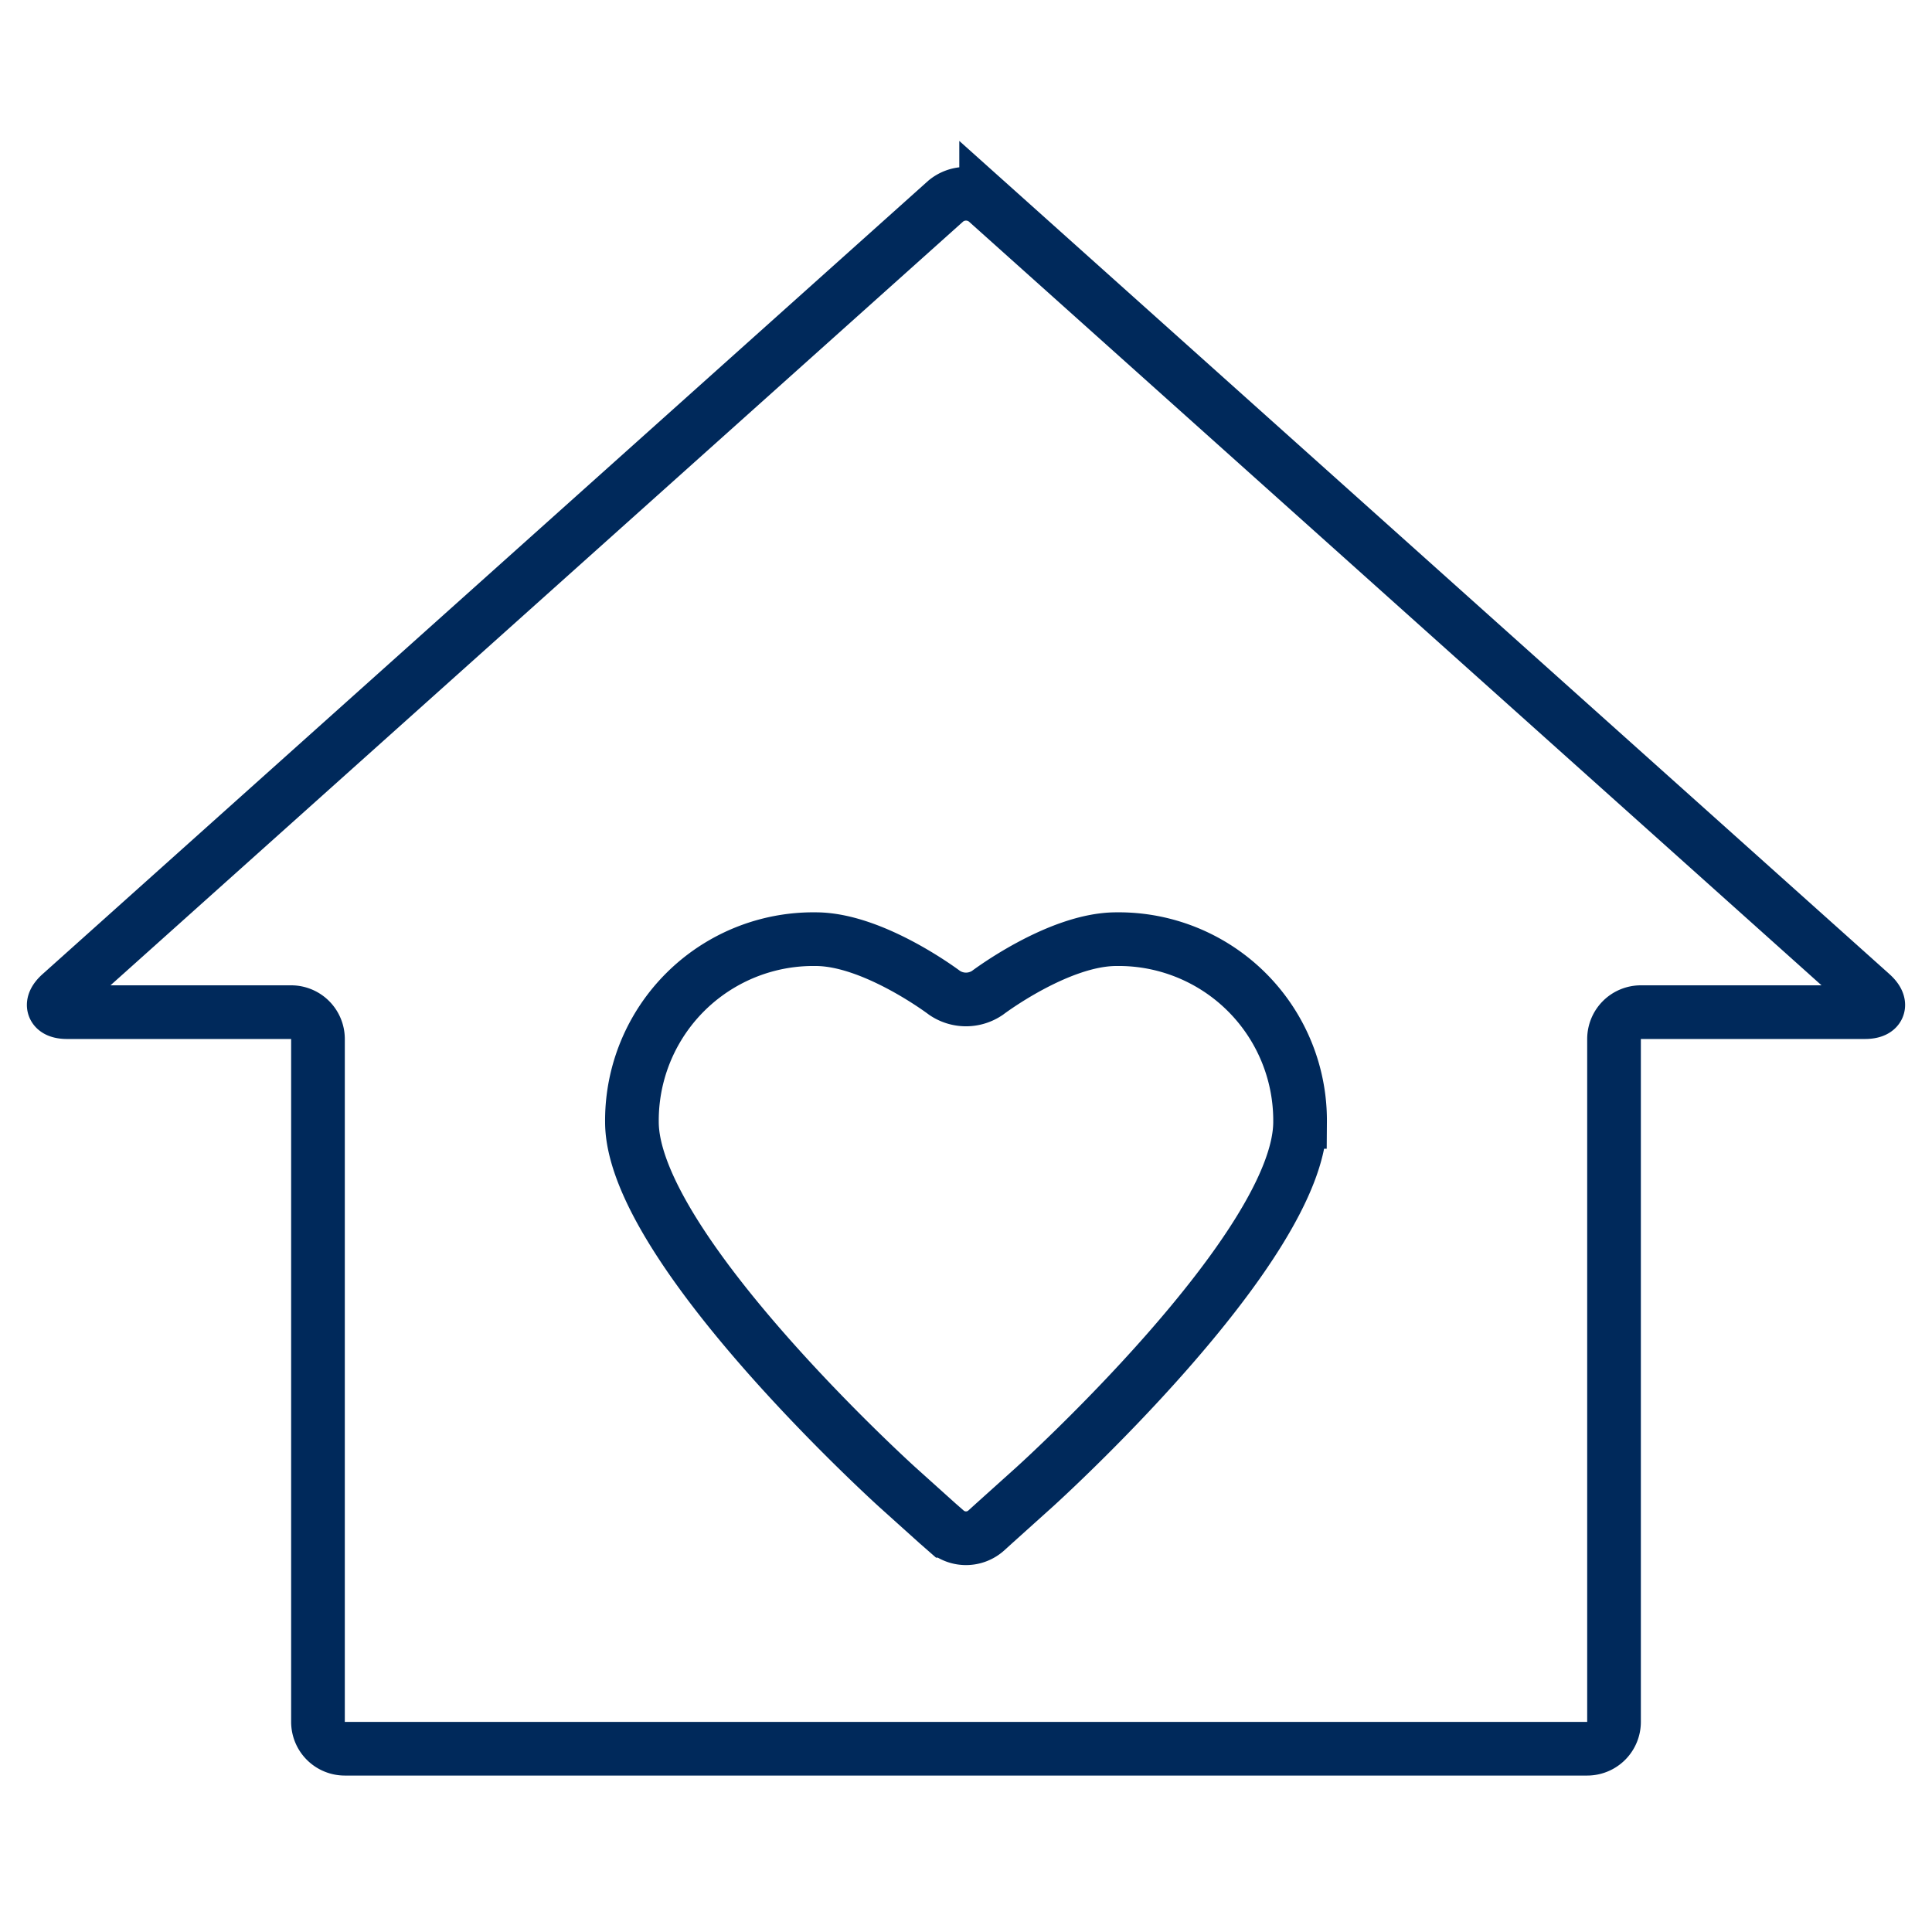 <svg xmlns="http://www.w3.org/2000/svg" viewBox="0 0 72 72"><defs><style>.cls-1,.cls-2{fill:none;}.cls-1{stroke:#00295b;stroke-miterlimit:10;stroke-width:2px;}</style></defs><g id="レイヤー_2" data-name="レイヤー 2"><g id="contents"><path class="cls-1" d="M41.6,35c-2.16,0-4.8,2-4.8,2a1.42,1.42,0,0,1-1.6,0s-2.64-2-4.8-2a6.76,6.76,0,0,0-6.85,6.81c0,4.68,9.9,13.62,9.9,13.62l1.49,1.34.32.28a1.13,1.13,0,0,0,1.48,0l.32-.29,1.49-1.34s9.9-8.93,9.9-13.61A6.76,6.76,0,0,0,41.6,35Z"/><path class="cls-1" d="M59.15,65.17a1,1,0,0,0,1-1V38.72a1,1,0,0,1,1-1H69.5c.55,0,.66-.3.25-.67l-33-29.56a1.18,1.18,0,0,0-1.5,0l-33,29.56c-.41.37-.3.67.25.67h8.35a1,1,0,0,1,1,1V64.17a1,1,0,0,0,1,1Z"/><rect class="cls-2" width="72" height="72"/></g></g></svg>